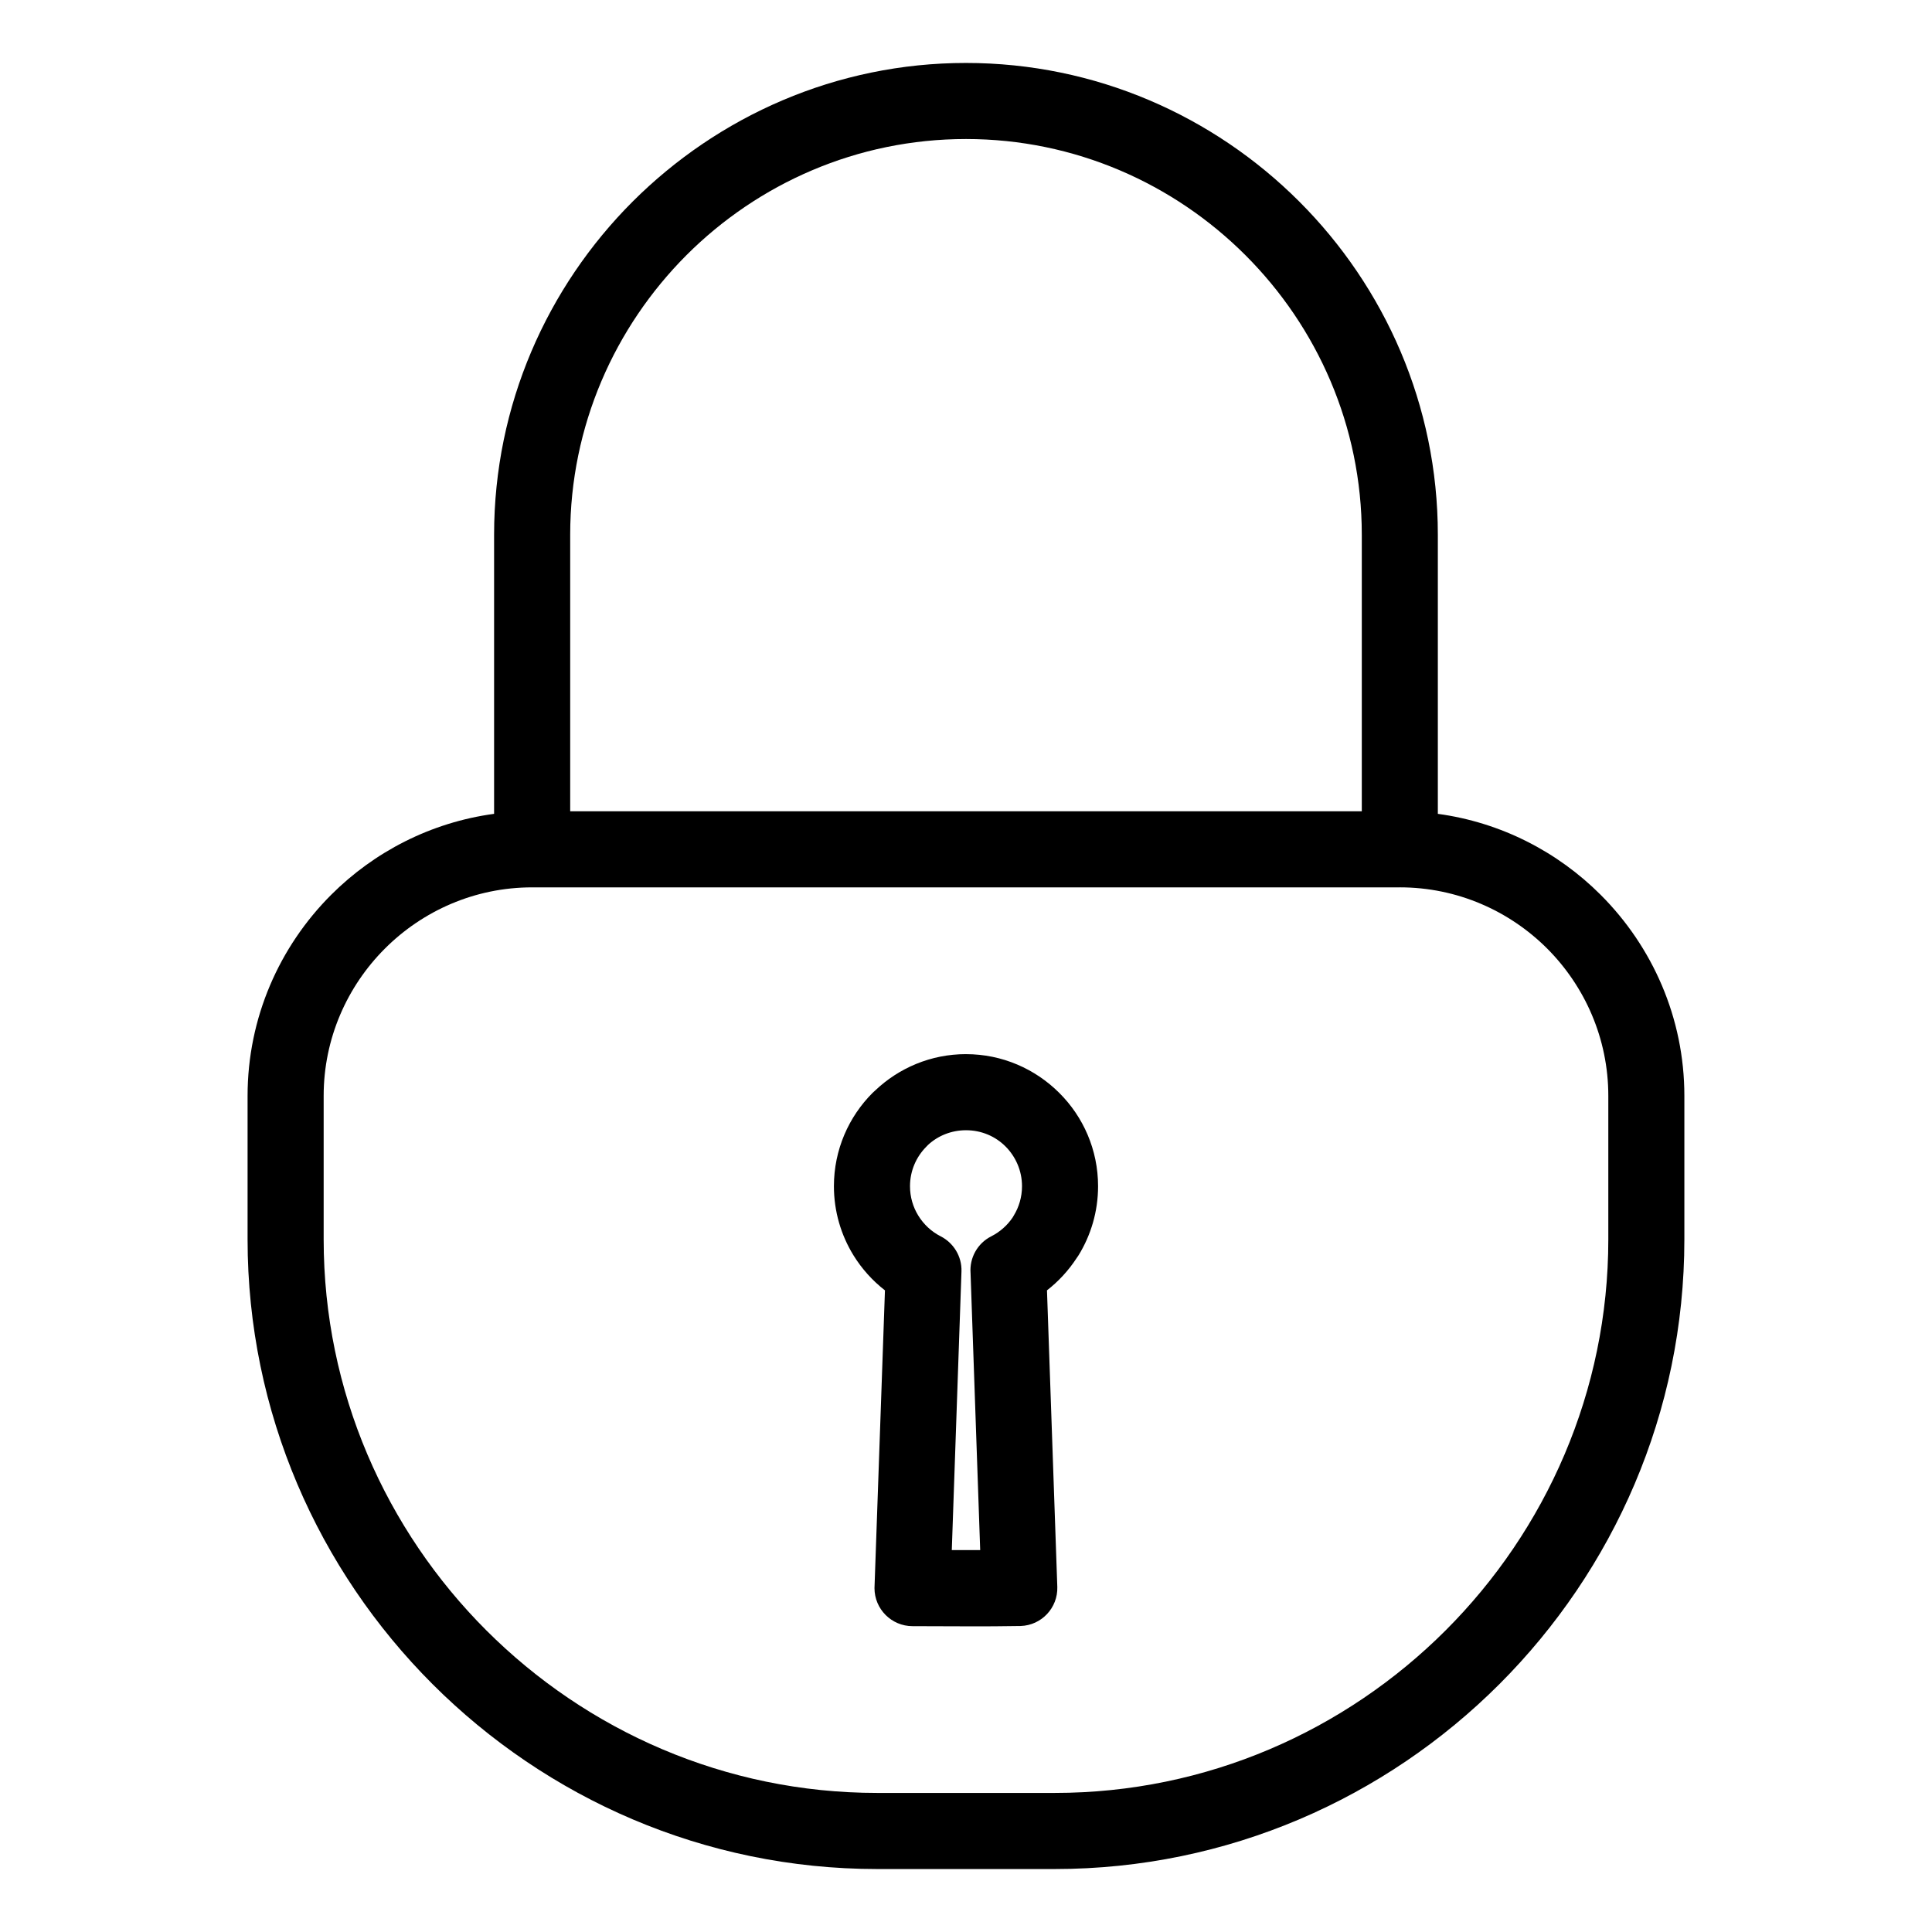 <?xml version="1.0" encoding="UTF-8"?>
<!-- Uploaded to: ICON Repo, www.svgrepo.com, Generator: ICON Repo Mixer Tools -->
<svg fill="#000000" width="800px" height="800px" version="1.1" viewBox="144 144 512 512" xmlns="http://www.w3.org/2000/svg">
 <path d="m295.11 359h209.78v-73.273c0-28.836-11.805-55.066-30.812-74.074s-45.234-30.812-74.074-30.812c-28.879 0-55.102 11.793-74.086 30.777-19.008 19.043-30.812 45.273-30.812 74.109v73.273zm104.89 64.359c9.629 0 18.375 3.934 24.723 10.277 6.348 6.312 10.277 15.074 10.277 24.723 0 6.695-1.898 12.984-5.176 18.309l-0.531 0.781c-2.125 3.25-4.773 6.129-7.832 8.508l2.738 78.594c0.172 5.539-4.184 10.18-9.723 10.355-9.504 0.18-19.133 0.043-28.645 0.043-5.562 0-10.082-4.516-10.082-10.082l2.773-78.906c-3.32-2.578-6.152-5.738-8.348-9.301-3.277-5.324-5.176-11.605-5.176-18.305 0-9.652 3.926-18.41 10.258-24.742l0.625-0.57c6.289-6 14.789-9.688 24.117-9.688zm10.496 24.488c-2.652-2.68-6.371-4.324-10.496-4.324-3.926 0-7.484 1.492-10.109 3.934l-0.387 0.41c-2.68 2.68-4.344 6.398-4.344 10.496 0 2.852 0.805 5.523 2.18 7.758 1.445 2.363 3.523 4.289 5.949 5.516 3.367 1.715 5.637 5.266 5.512 9.289l-2.566 73.863h7.527l-2.555-73.418c-0.297-3.934 1.754-7.848 5.492-9.734 2.289-1.16 4.25-2.891 5.672-5.004l0.293-0.504c1.375-2.238 2.18-4.914 2.18-7.766 0-4.102-1.668-7.82-4.344-10.516zm114.55-88.168c16.711 2.262 31.746 10.055 43.152 21.465 13.691 13.699 22.176 32.555 22.176 53.27v38.031c0 45.891-18.773 87.617-49.008 117.86-30.242 30.234-71.965 49.008-117.86 49.008h-47.027c-45.898 0-87.621-18.773-117.86-49.008-30.234-30.234-49.008-71.961-49.008-117.86v-38.031c0-20.742 8.48-39.605 22.141-53.27 11.414-11.414 26.449-19.207 43.188-21.469v-73.949c0-34.387 14.066-65.66 36.727-88.316 22.691-22.648 53.961-36.727 88.312-36.727 34.406 0 65.676 14.066 88.336 36.727 22.66 22.66 36.727 53.93 36.727 88.316v73.953zm-10.082 19.48h-229.94c-15.199 0-29.016 6.219-39.023 16.227-10.008 10.008-16.227 23.832-16.227 39.023v38.031c0 40.344 16.508 77.023 43.094 103.61 26.586 26.586 63.266 43.094 103.61 43.094h47.027c40.344 0 77.031-16.512 103.62-43.094 26.582-26.586 43.094-63.273 43.094-103.61v-38.031c0-15.203-6.219-29.031-16.211-39.043-10.008-9.992-23.84-16.211-39.043-16.211z"/>
</svg>